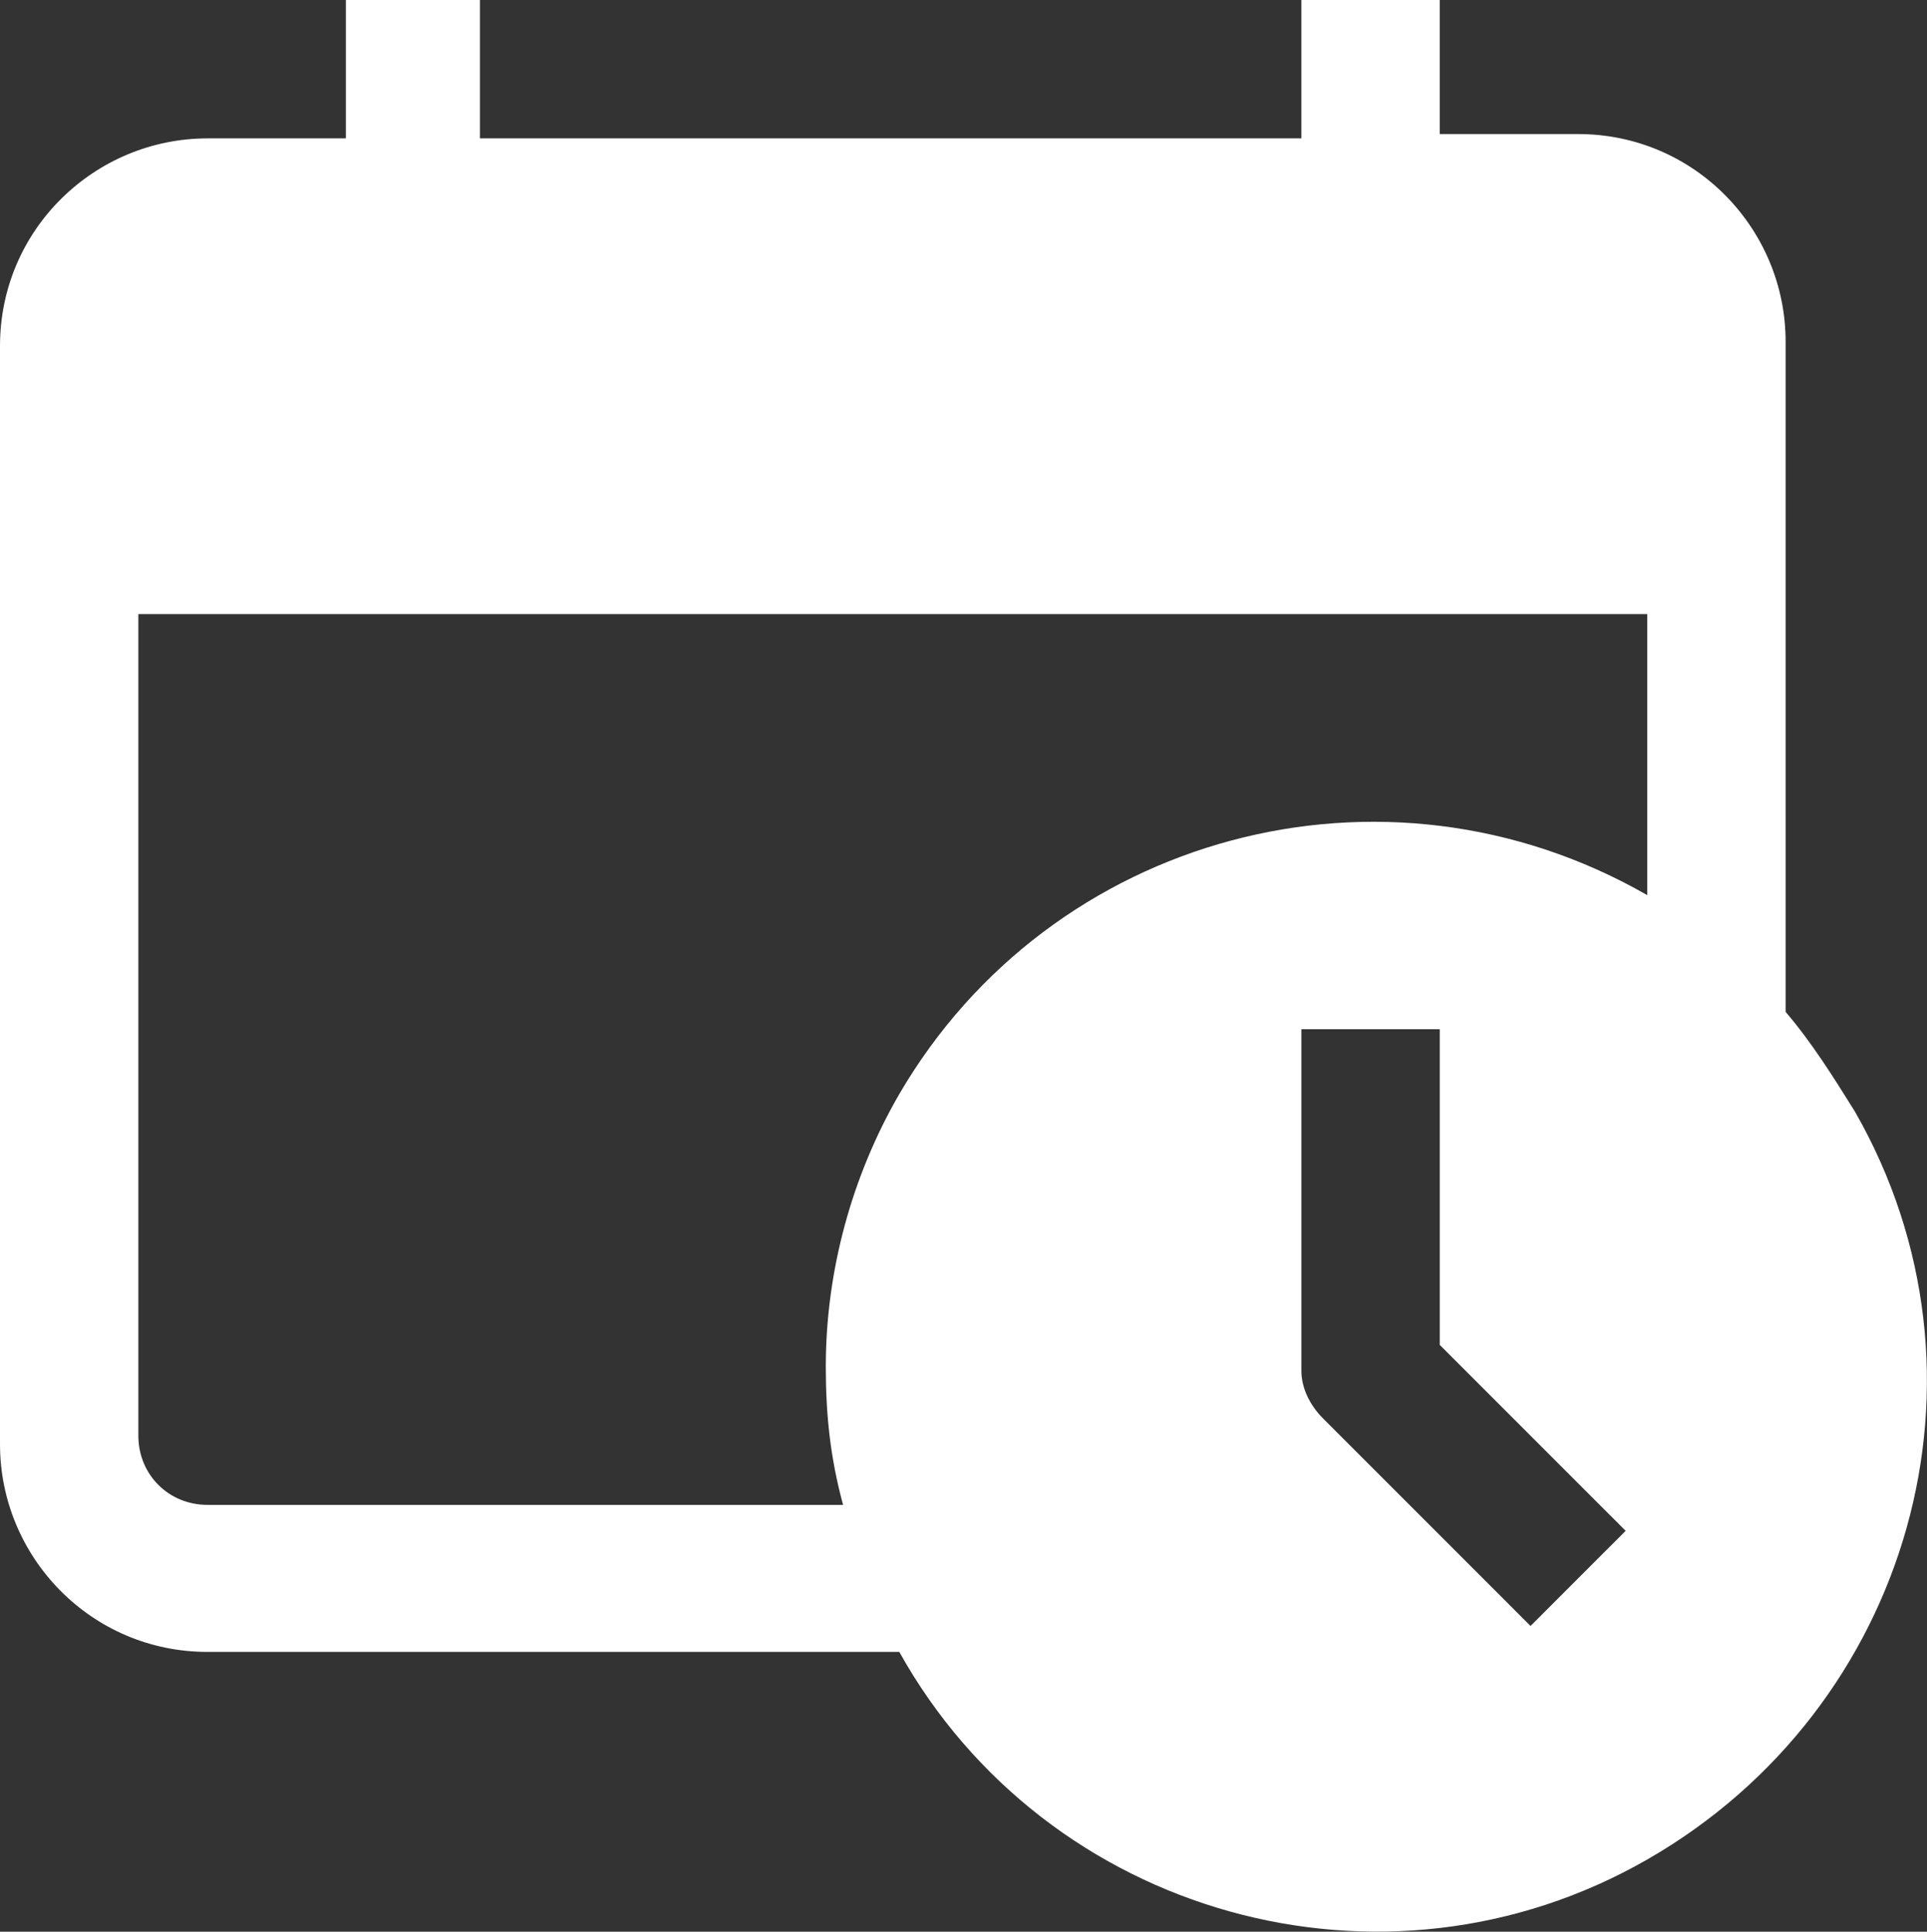 <svg viewBox="0 0 44.57 44.67" xmlns="http://www.w3.org/2000/svg"><rect x="0" y="0" width="44.57" height="44.67" fill="#333333" stroke="none"/><path d="m41.3 7.9c0-2.6-2.1-4.8-4.8-4.8h-3.2v-3.1h-3.2v3.2h-19v-3.2h-3.1v3.2h-3.2c-2.6 0-4.8 2.1-4.8 4.8v25.4c0 2.6 2.1 4.8 4.8 4.8h16c3.4 6.1 11.2 8.3 17.3 4.8s8.3-11.2 4.8-17.3c-.5-.8-1-1.6-1.6-2.3zm-5.9 29.7-4.8-4.8c-.3-.3-.5-.7-.5-1.1v-7.9h3.2v7.3l4.3 4.3zm2.7-16.9c-6.1-3.5-13.8-1.4-17.3 4.6-1.1 1.9-1.7 4.1-1.7 6.3 0 1.1.1 2.1.4 3.2h-14.7c-.9 0-1.6-.7-1.6-1.6v-19h34.9z" fill="#fff"/></svg>